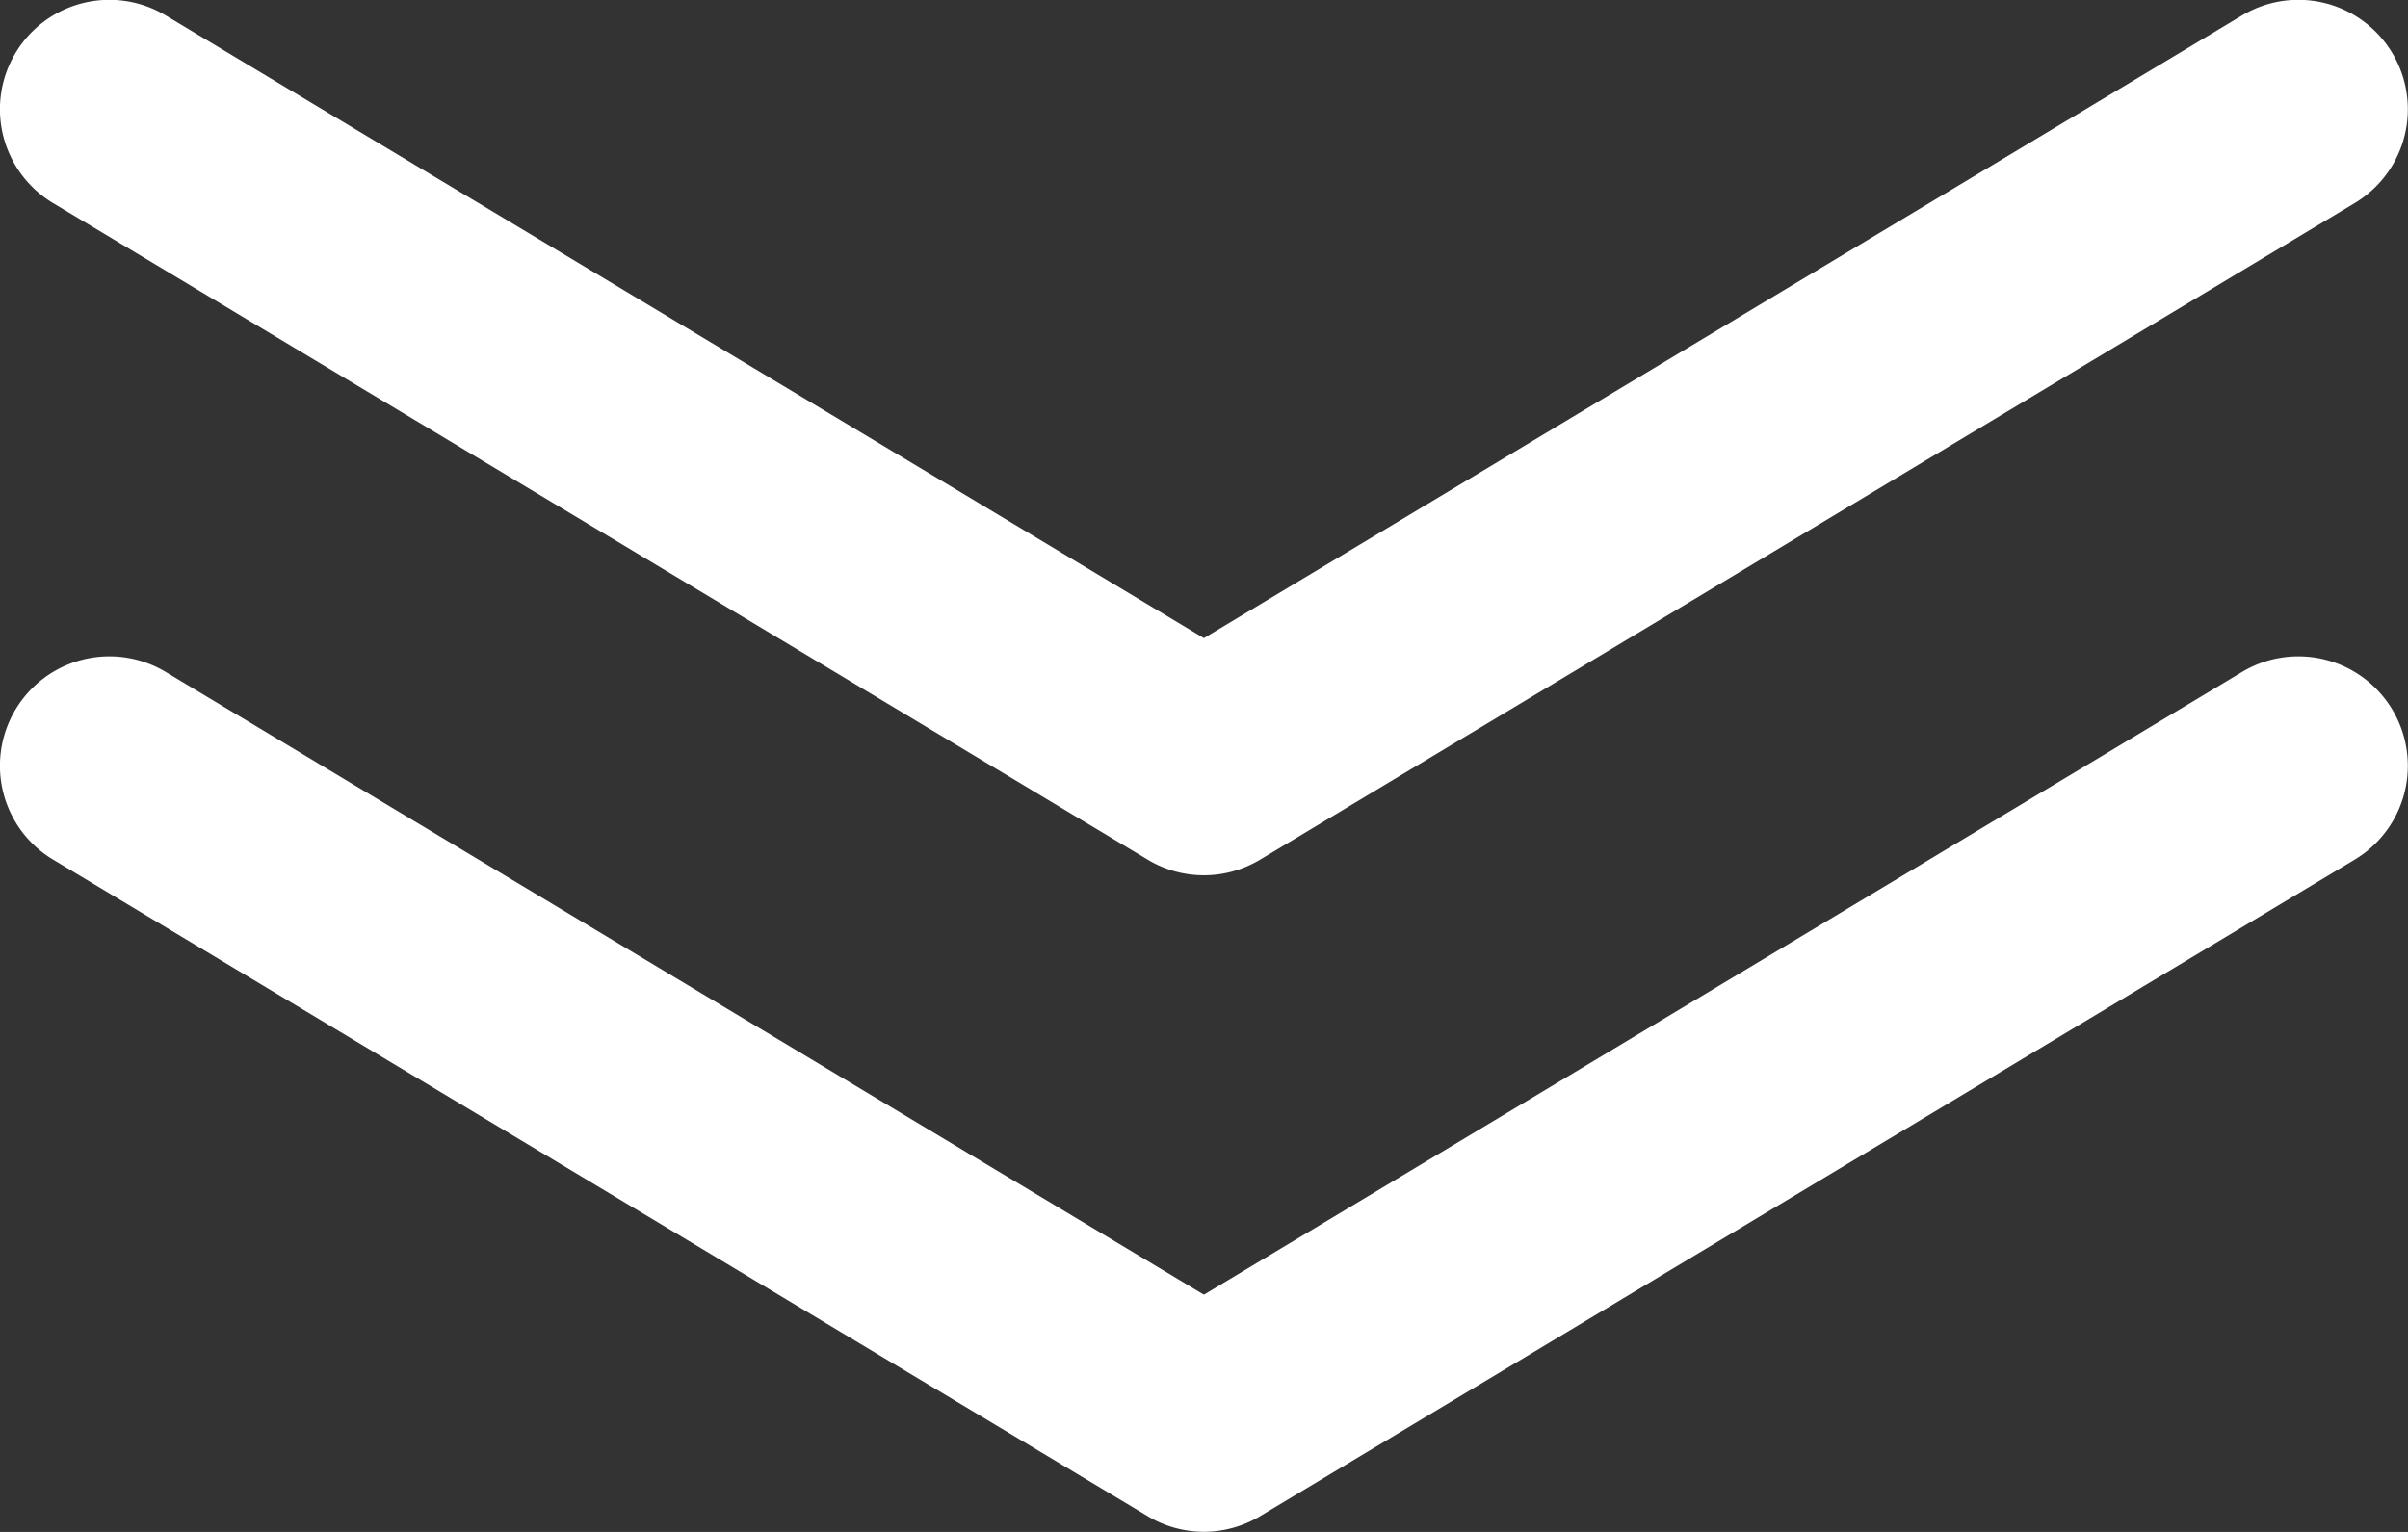 <svg xmlns="http://www.w3.org/2000/svg" width="22" height="14" viewBox="0 0 22 14"><rect x="0" y="0" width="22" height="14" fill="#333333" stroke="none"/><g transform="translate(-9.5 -14.5)"><path d="M635.684,256.51a1,1,0,0,1-.515-.143l-10-6a1,1,0,0,1,1.029-1.715l9.485,5.691,9.485-5.691a1,1,0,0,1,1.029,1.715l-10,6A1,1,0,0,1,635.684,256.51Z" transform="translate(-615.184 -234.011)" fill="#fff"/><path d="M635.684,256.51a1,1,0,0,1-.515-.143l-10-6a1,1,0,0,1,1.029-1.715l9.485,5.691,9.485-5.691a1,1,0,0,1,1.029,1.715l-10,6A1,1,0,0,1,635.684,256.51Z" transform="translate(-615.184 -228.011)" fill="#fff"/></g></svg>